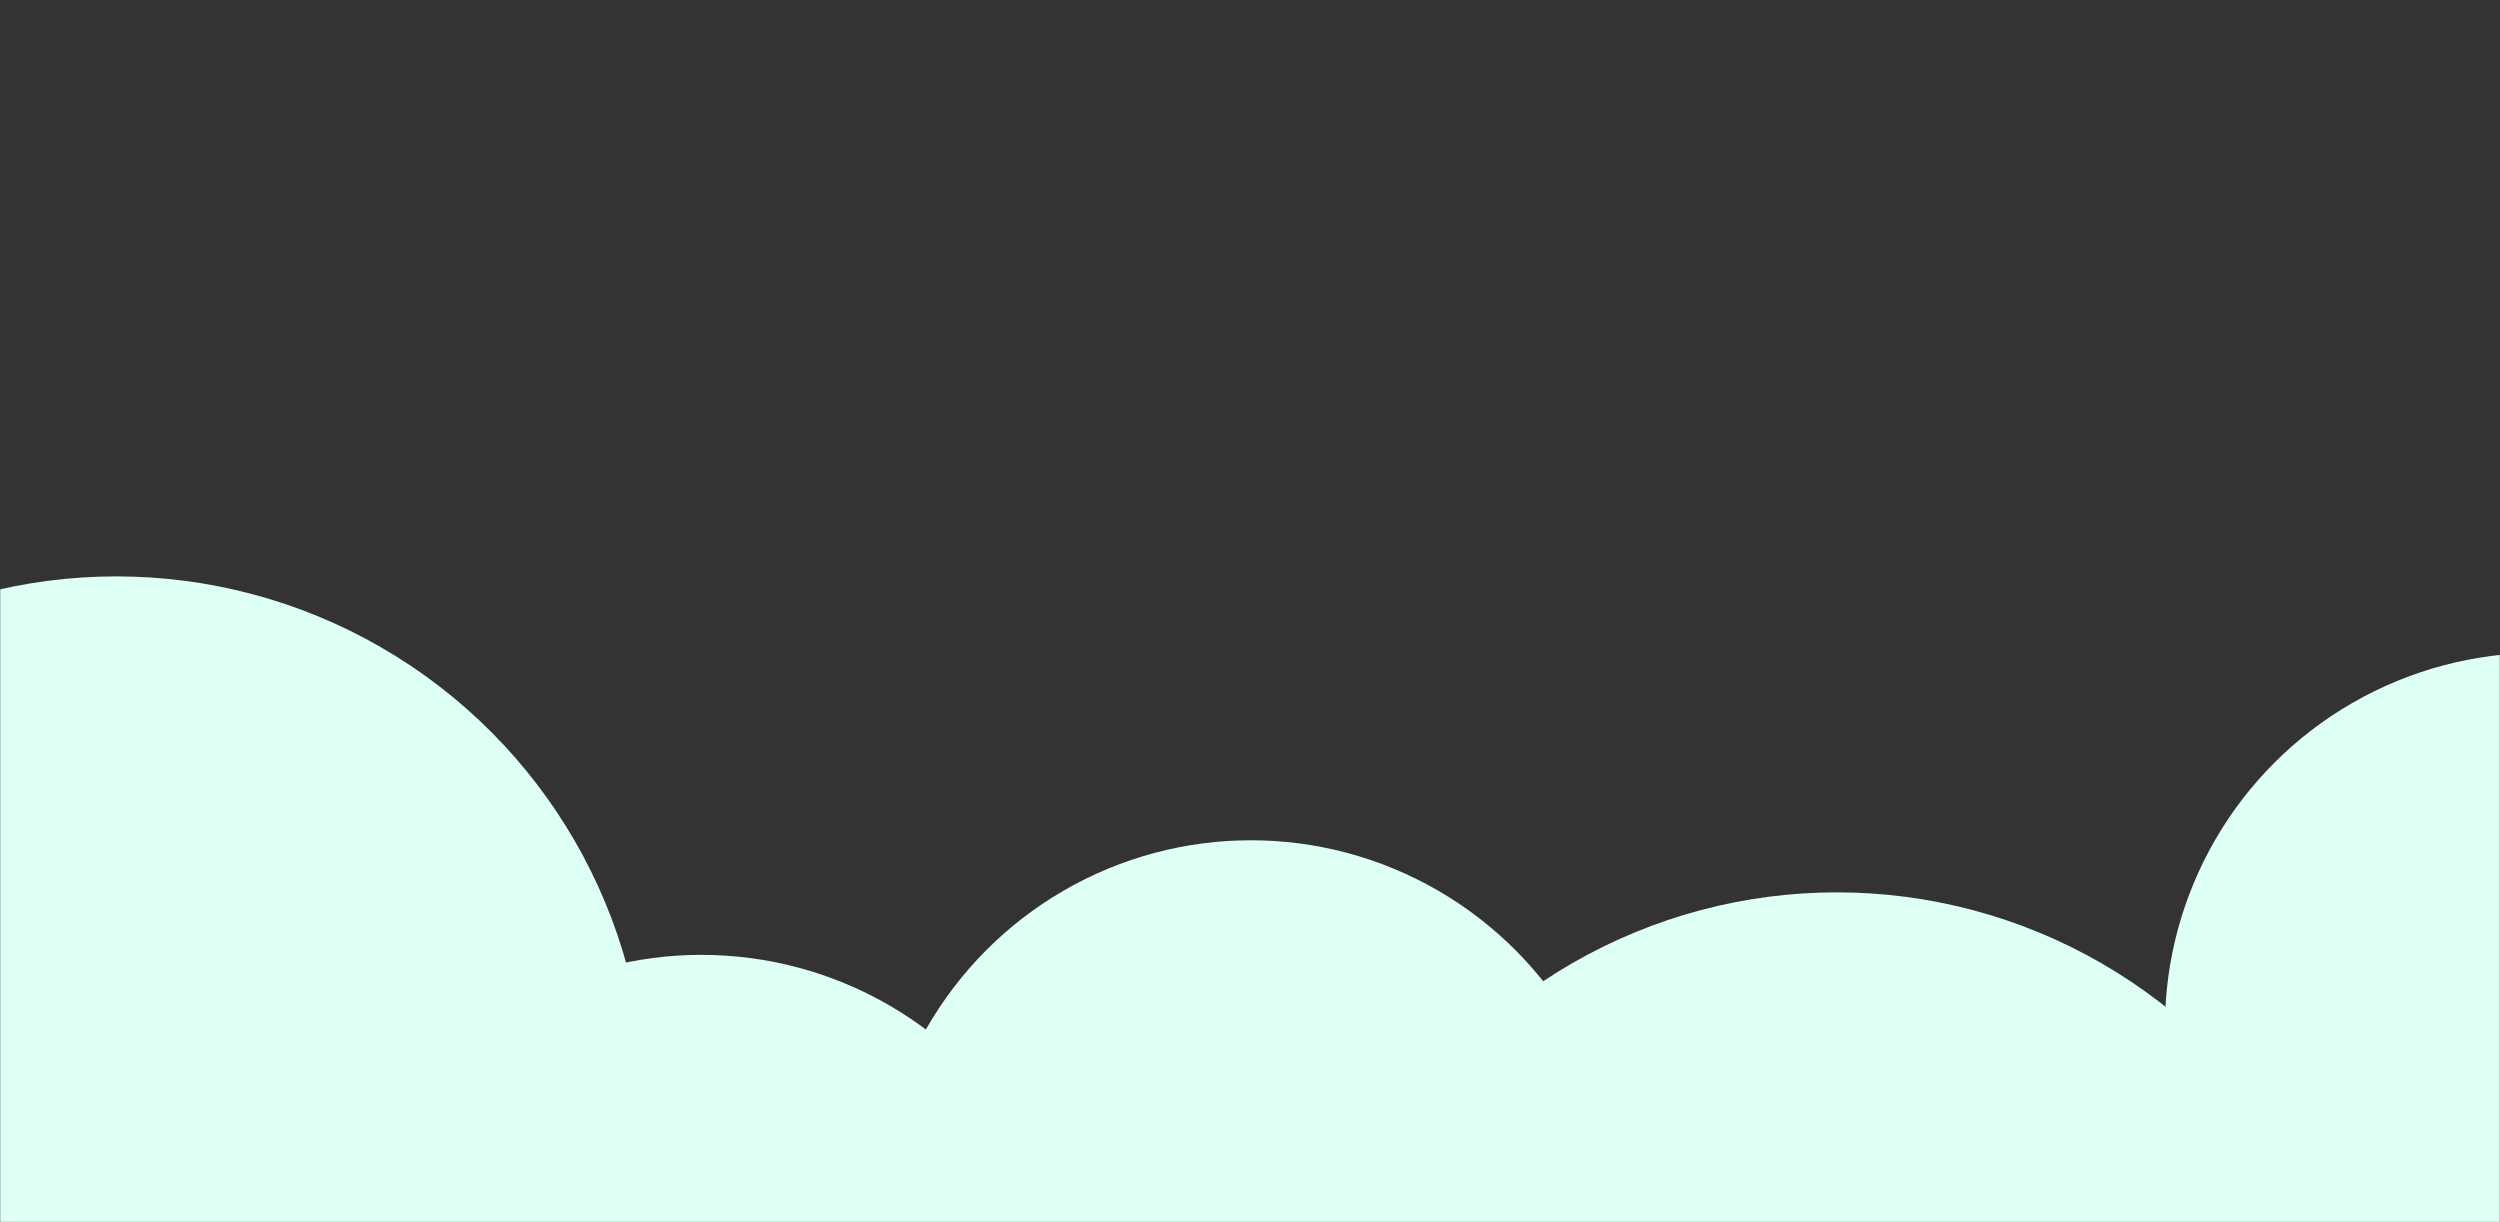 <svg width="1440" height="704" viewBox="0 0 1440 704" fill="none" xmlns="http://www.w3.org/2000/svg">
<rect x="0" y="0" width="1440" height="704" fill="#333333" stroke="none"/>
<mask id="mask0" mask-type="alpha" maskUnits="userSpaceOnUse" x="0" y="0" width="1440" height="704">
<rect width="1440" height="704" fill="#DEFFF3"/>
</mask>
<g mask="url(#mask0)">
<circle cx="67" cy="637" r="305" fill="#DEFFF3"/>
<circle cx="1058" cy="819" r="305" fill="#DEFFF3"/>
<ellipse cx="1463" cy="591.5" rx="216" ry="215.5" fill="#DEFFF3"/>
<circle cx="404" cy="766" r="216" fill="#DEFFF3"/>
<ellipse cx="720.5" cy="700" rx="215.5" ry="216" fill="#DEFFF3"/>
</g>
</svg>
